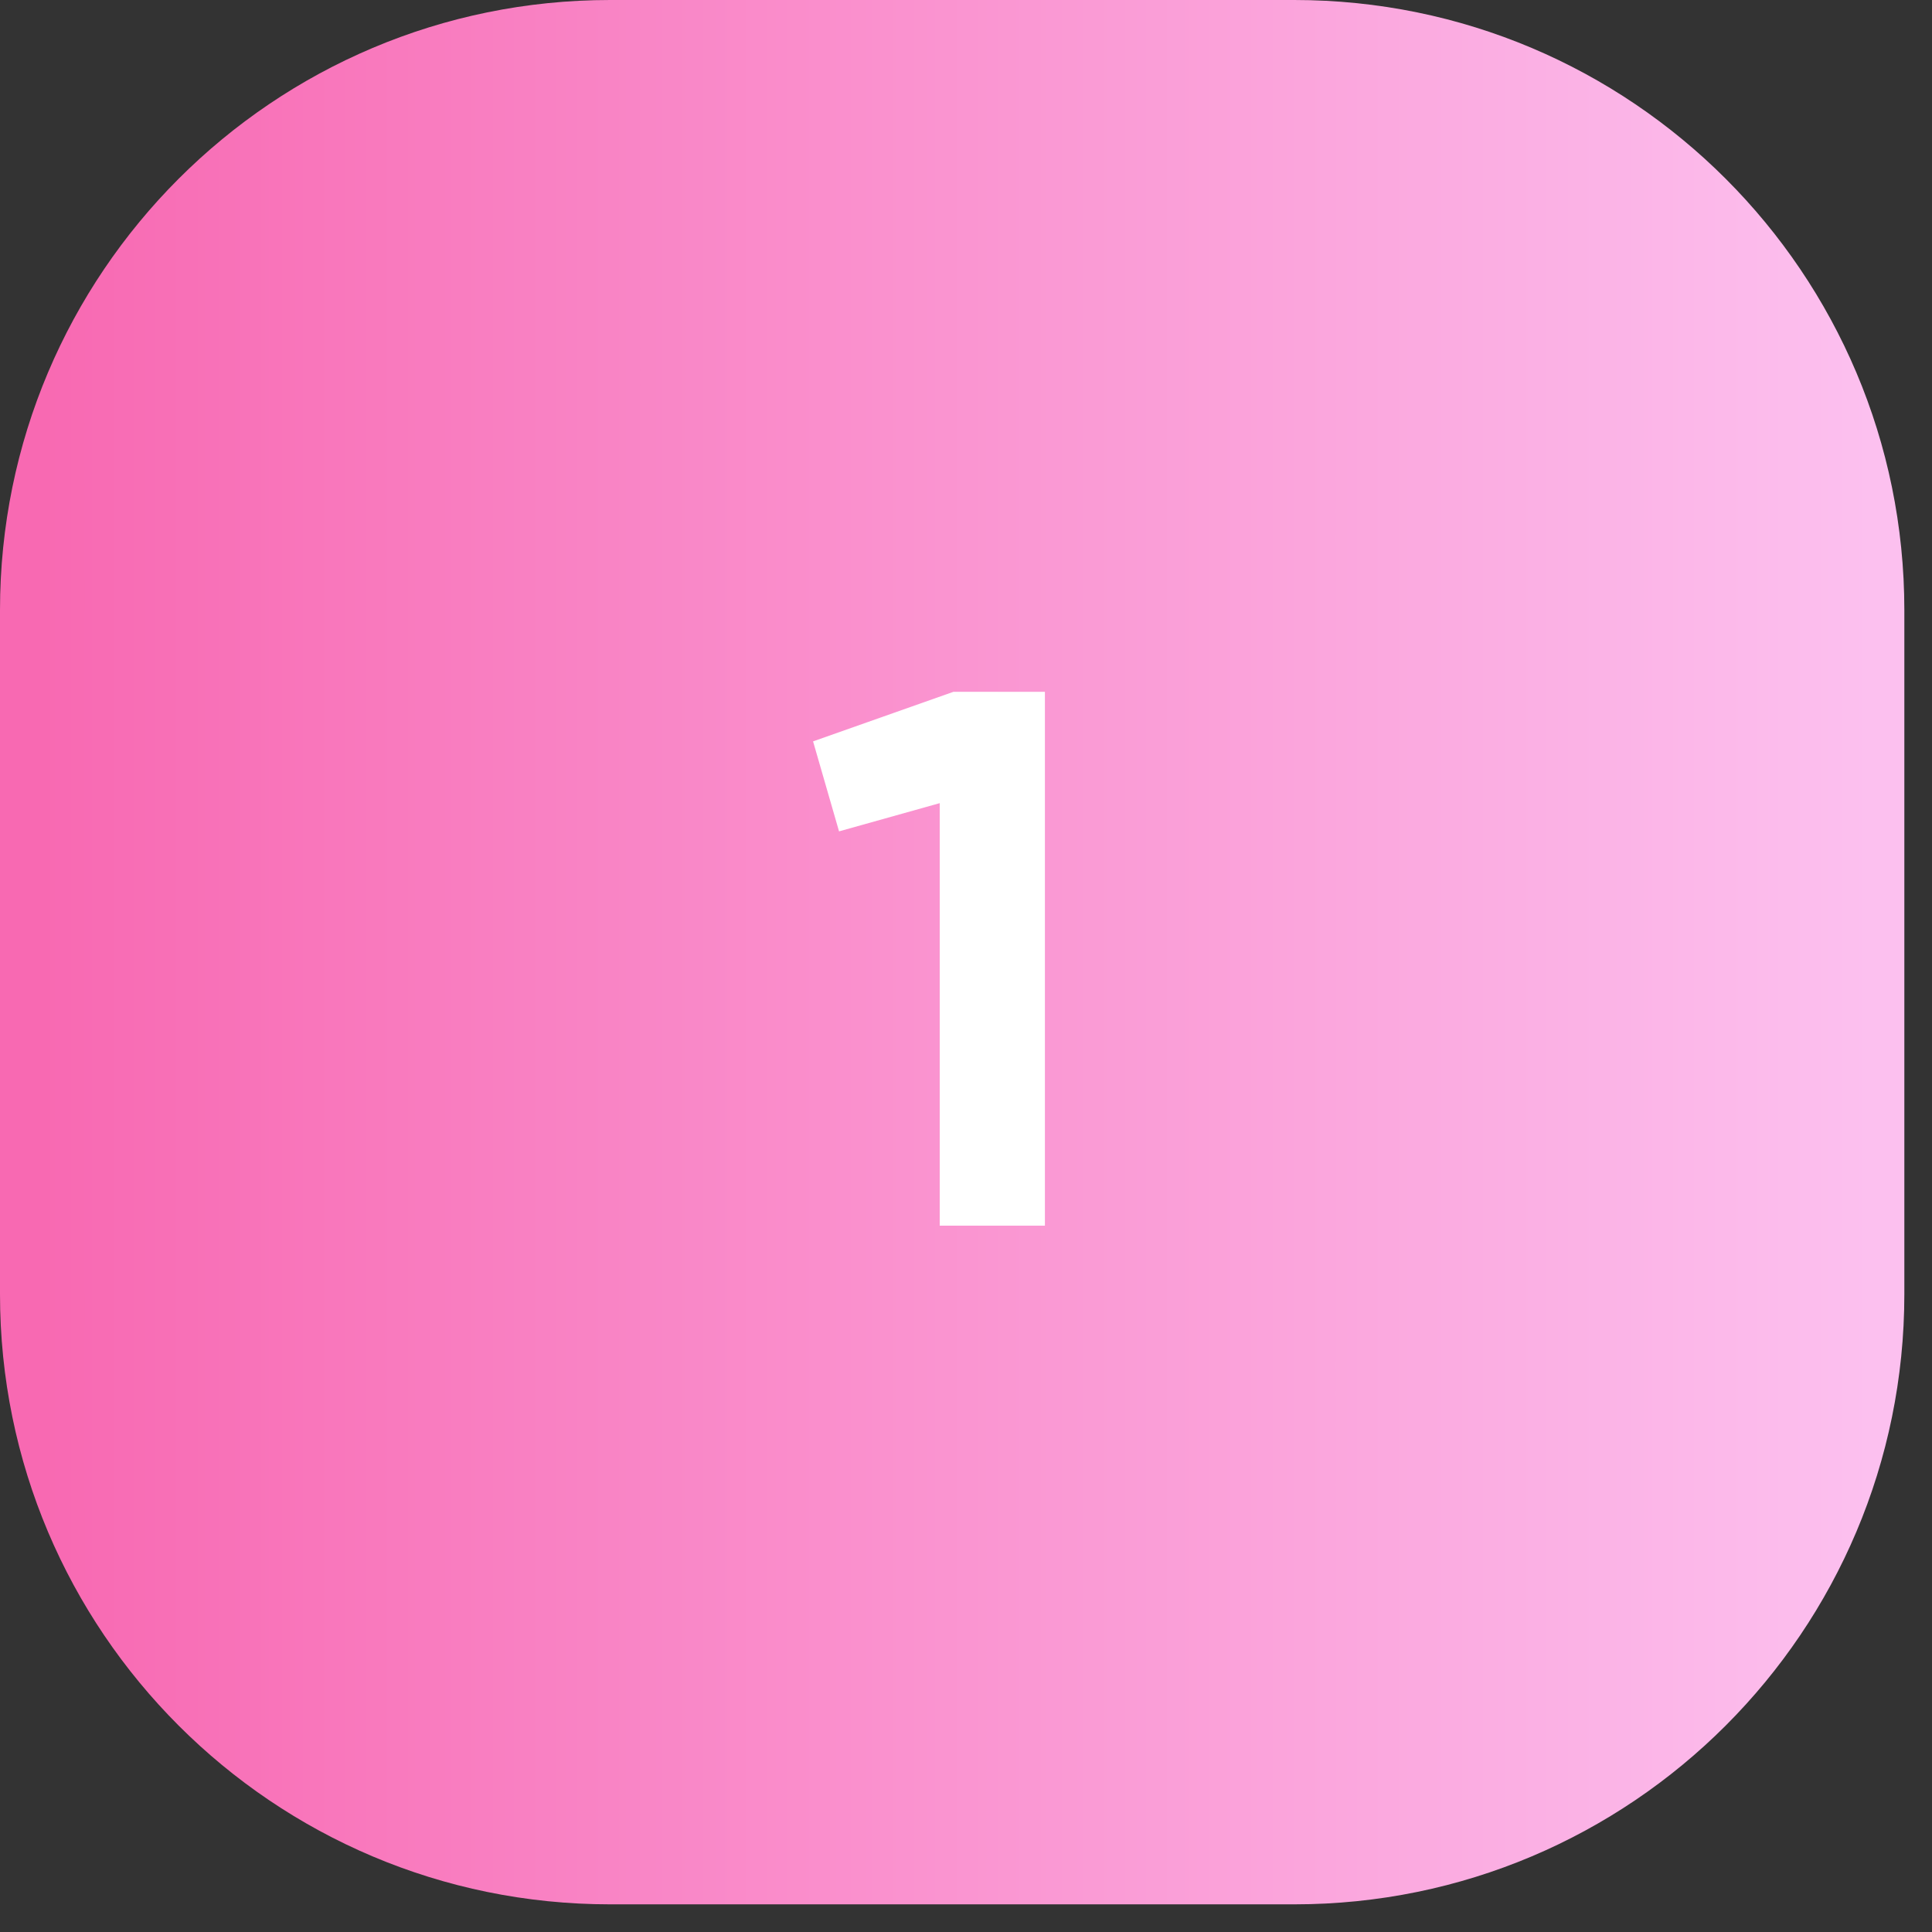 <?xml version="1.0" encoding="UTF-8"?> <svg xmlns="http://www.w3.org/2000/svg" width="38" height="38" viewBox="0 0 38 38" fill="none"><rect x="0" y="0" width="38" height="38" fill="#333333" stroke="none"/><path d="M0 12C0 5.373 5.373 0 12 0H25.456C32.083 0 37.456 5.373 37.456 12V25.456C37.456 32.083 32.083 37.456 25.456 37.456H12C5.373 37.456 0 32.083 0 25.456V12Z" fill="url(#paint0_linear_34_4363)"></path><path d="M18.753 13.607H20.552V24.107H18.483V15.797L16.503 16.352L15.992 14.582L18.753 13.607Z" fill="white"></path><defs><linearGradient id="paint0_linear_34_4363" x1="0.78" y1="18.728" x2="36.842" y2="18.728" gradientUnits="userSpaceOnUse"><stop stop-color="#F869B2"></stop><stop offset="1" stop-color="#FCC0EF"></stop></linearGradient></defs></svg> 